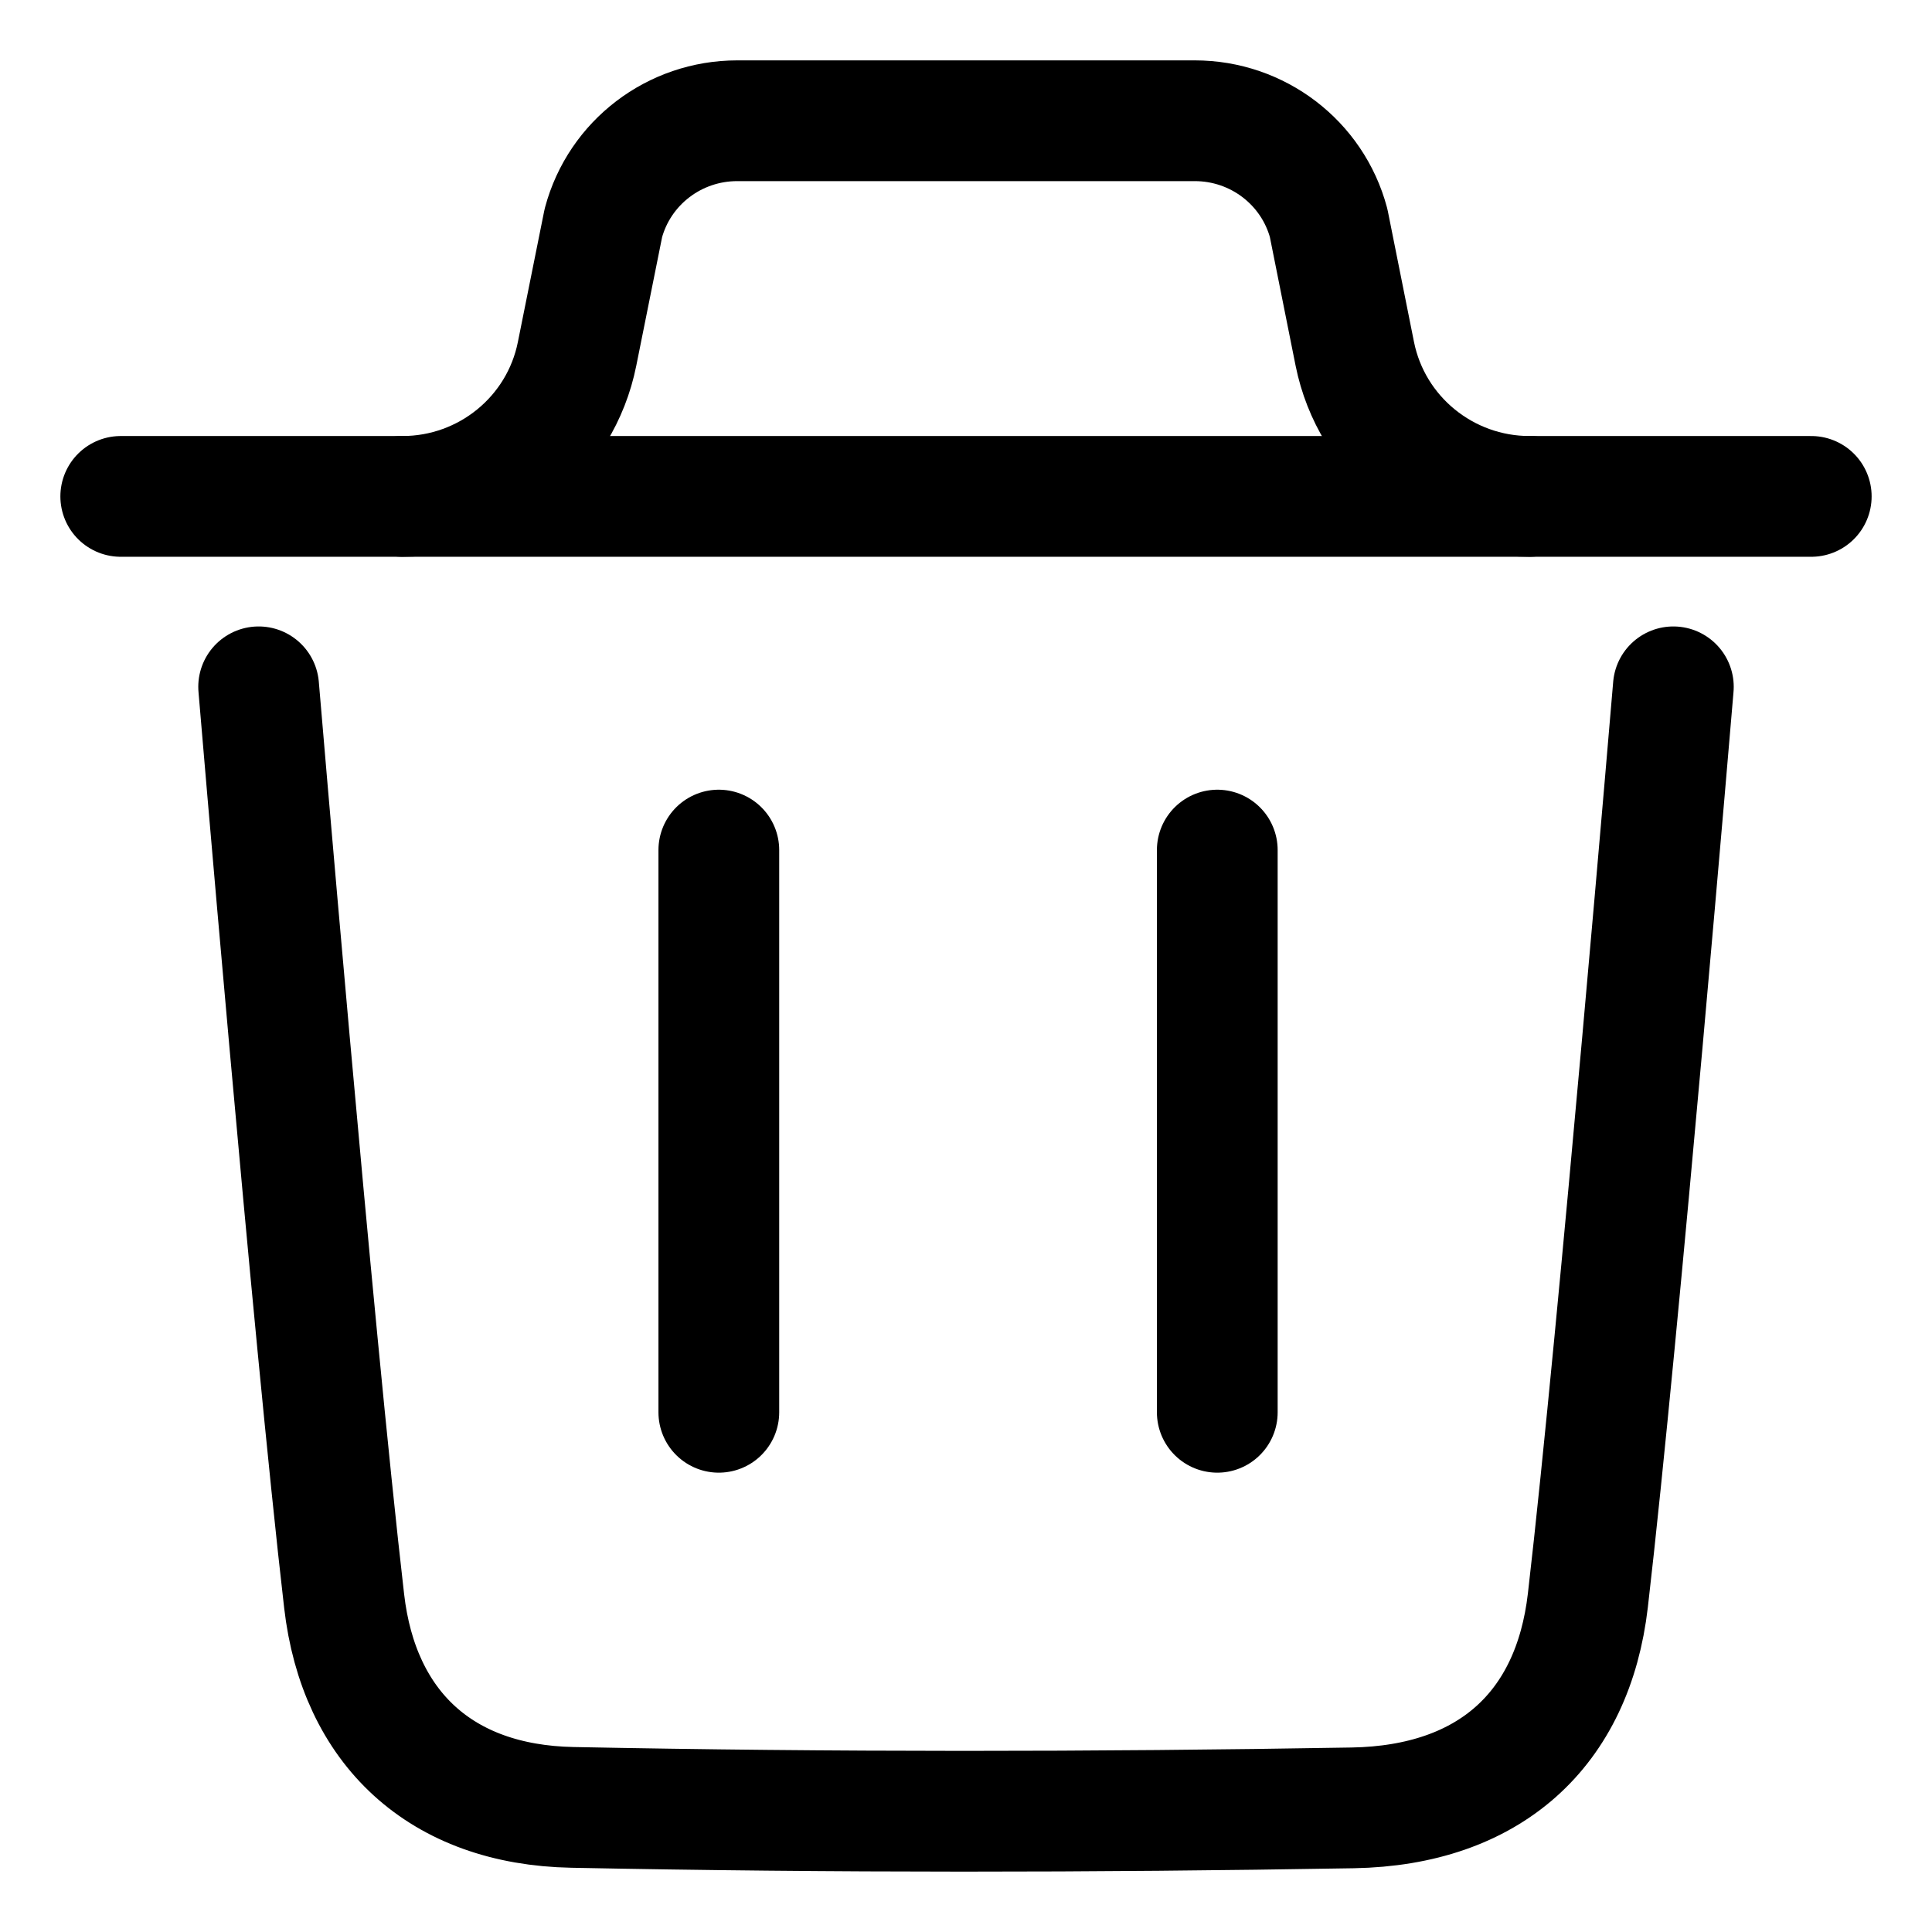 <svg width="16" height="16" viewBox="0 0 16 16" fill="none" xmlns="http://www.w3.org/2000/svg">
<path d="M13.858 5.688C13.858 5.688 13.41 11.011 13.15 13.254C13.026 14.324 12.335 14.952 11.203 14.972C9.049 15.009 6.893 15.011 4.74 14.968C3.651 14.947 2.971 14.311 2.85 13.259C2.588 10.997 2.142 5.688 2.142 5.688" stroke="black" stroke-linecap="round" stroke-linejoin="round"/>
<path d="M15 4.111H1" stroke="black" stroke-linecap="round" stroke-linejoin="round"/>
<path d="M12.667 4.111C11.964 4.111 11.358 3.616 11.22 2.931L11.003 1.846C10.869 1.346 10.414 1 9.895 1H6.105C5.586 1 5.131 1.346 4.997 1.846L4.779 2.931C4.642 3.616 4.036 4.111 3.333 4.111" stroke="black" stroke-linecap="round" stroke-linejoin="round"/>
<path d="M5.953 7.04V11.696" stroke="black" stroke-linecap="round"/>
<path d="M10.081 7.04V11.696" stroke="black" stroke-linecap="round"/>
</svg>
